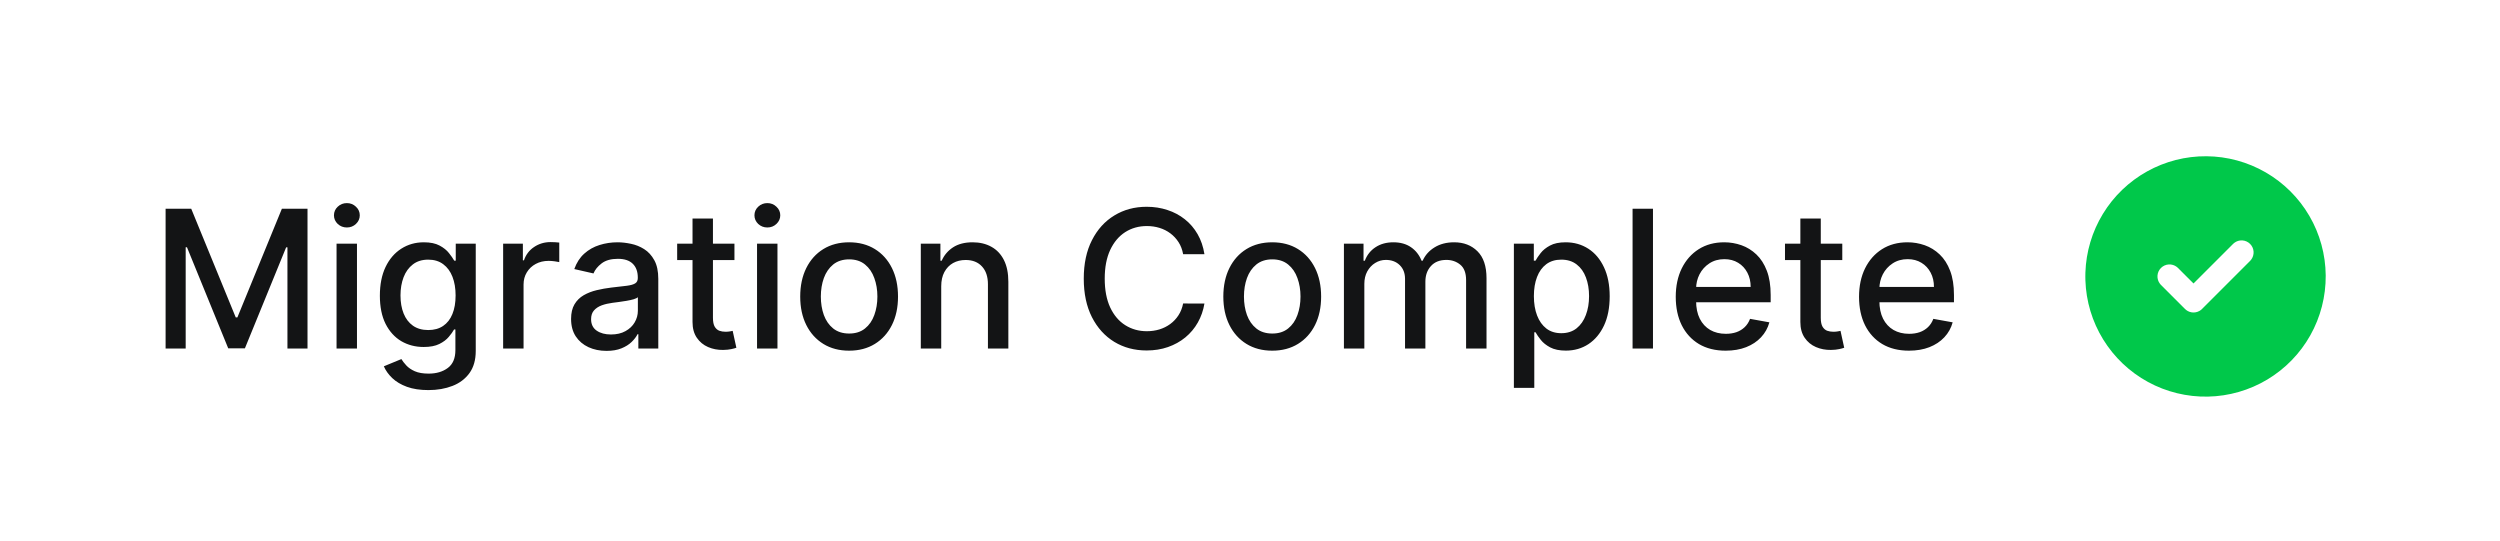 <svg width="208" height="45" viewBox="0 0 208 45" fill="none" xmlns="http://www.w3.org/2000/svg">
<rect width="208" height="45" fill="white"/>
<path d="M13.778 17.364H15.909L19.614 26.409H19.75L23.454 17.364H25.585V29H23.915V20.579H23.807L20.375 28.983H18.989L15.557 20.574H15.449V29H13.778V17.364ZM28.001 29V20.273H29.7V29H28.001ZM28.859 18.926C28.564 18.926 28.31 18.828 28.098 18.631C27.89 18.43 27.785 18.191 27.785 17.915C27.785 17.634 27.89 17.396 28.098 17.199C28.31 16.998 28.564 16.898 28.859 16.898C29.155 16.898 29.407 16.998 29.615 17.199C29.827 17.396 29.933 17.634 29.933 17.915C29.933 18.191 29.827 18.43 29.615 18.631C29.407 18.828 29.155 18.926 28.859 18.926ZM35.645 32.455C34.952 32.455 34.355 32.364 33.855 32.182C33.359 32 32.954 31.759 32.639 31.46C32.325 31.161 32.09 30.833 31.935 30.477L33.395 29.875C33.497 30.042 33.633 30.218 33.804 30.403C33.978 30.593 34.213 30.754 34.508 30.886C34.808 31.019 35.192 31.085 35.662 31.085C36.306 31.085 36.838 30.928 37.258 30.614C37.679 30.303 37.889 29.807 37.889 29.125V27.409H37.781C37.679 27.595 37.531 27.801 37.338 28.028C37.149 28.256 36.887 28.453 36.554 28.619C36.221 28.786 35.787 28.869 35.253 28.869C34.563 28.869 33.942 28.708 33.389 28.386C32.84 28.061 32.404 27.581 32.082 26.949C31.764 26.312 31.605 25.53 31.605 24.602C31.605 23.674 31.762 22.879 32.077 22.216C32.395 21.553 32.831 21.046 33.383 20.693C33.937 20.337 34.563 20.159 35.264 20.159C35.806 20.159 36.243 20.25 36.577 20.432C36.91 20.61 37.169 20.818 37.355 21.057C37.544 21.296 37.69 21.506 37.793 21.688H37.918V20.273H39.582V29.193C39.582 29.943 39.408 30.559 39.06 31.04C38.711 31.521 38.24 31.877 37.645 32.108C37.054 32.339 36.387 32.455 35.645 32.455ZM35.628 27.46C36.117 27.46 36.529 27.347 36.867 27.119C37.207 26.888 37.465 26.559 37.639 26.131C37.817 25.699 37.906 25.182 37.906 24.579C37.906 23.992 37.819 23.475 37.645 23.028C37.471 22.581 37.215 22.233 36.878 21.983C36.541 21.729 36.124 21.602 35.628 21.602C35.117 21.602 34.69 21.735 34.349 22C34.008 22.261 33.751 22.617 33.577 23.068C33.406 23.519 33.321 24.023 33.321 24.579C33.321 25.151 33.408 25.653 33.582 26.085C33.757 26.517 34.014 26.854 34.355 27.097C34.7 27.339 35.124 27.46 35.628 27.46ZM41.861 29V20.273H43.503V21.659H43.594C43.753 21.189 44.033 20.82 44.435 20.551C44.84 20.278 45.298 20.142 45.81 20.142C45.916 20.142 46.041 20.146 46.185 20.153C46.332 20.161 46.448 20.171 46.531 20.182V21.807C46.463 21.788 46.342 21.767 46.168 21.744C45.993 21.718 45.819 21.704 45.645 21.704C45.243 21.704 44.885 21.79 44.571 21.96C44.26 22.127 44.014 22.36 43.832 22.659C43.651 22.954 43.56 23.292 43.56 23.671V29H41.861ZM50.463 29.193C49.91 29.193 49.41 29.091 48.963 28.886C48.516 28.678 48.162 28.377 47.901 27.983C47.643 27.589 47.514 27.106 47.514 26.534C47.514 26.042 47.609 25.636 47.798 25.318C47.988 25 48.243 24.748 48.565 24.562C48.887 24.377 49.247 24.237 49.645 24.142C50.043 24.047 50.448 23.975 50.861 23.926C51.383 23.866 51.808 23.816 52.133 23.778C52.459 23.737 52.696 23.671 52.844 23.579C52.992 23.489 53.065 23.341 53.065 23.136V23.097C53.065 22.6 52.925 22.216 52.645 21.943C52.368 21.671 51.956 21.534 51.406 21.534C50.834 21.534 50.383 21.661 50.054 21.915C49.728 22.165 49.503 22.443 49.378 22.75L47.781 22.386C47.971 21.856 48.247 21.428 48.611 21.102C48.978 20.773 49.401 20.534 49.878 20.386C50.355 20.235 50.857 20.159 51.383 20.159C51.732 20.159 52.101 20.201 52.492 20.284C52.885 20.364 53.253 20.511 53.594 20.727C53.938 20.943 54.221 21.252 54.44 21.653C54.66 22.051 54.77 22.568 54.77 23.204V29H53.111V27.807H53.043C52.933 28.026 52.768 28.242 52.548 28.454C52.329 28.667 52.046 28.843 51.702 28.983C51.357 29.123 50.944 29.193 50.463 29.193ZM50.832 27.829C51.302 27.829 51.704 27.737 52.037 27.551C52.374 27.366 52.63 27.123 52.804 26.824C52.982 26.521 53.071 26.197 53.071 25.852V24.727C53.01 24.788 52.893 24.845 52.719 24.898C52.548 24.947 52.353 24.991 52.133 25.028C51.914 25.062 51.7 25.095 51.492 25.125C51.283 25.151 51.109 25.174 50.969 25.193C50.639 25.235 50.338 25.305 50.065 25.403C49.796 25.502 49.581 25.644 49.418 25.829C49.258 26.011 49.179 26.254 49.179 26.557C49.179 26.977 49.334 27.296 49.645 27.511C49.956 27.724 50.351 27.829 50.832 27.829ZM61.106 20.273V21.636H56.34V20.273H61.106ZM57.618 18.182H59.317V26.438C59.317 26.767 59.366 27.015 59.465 27.182C59.563 27.345 59.69 27.456 59.845 27.517C60.004 27.574 60.177 27.602 60.362 27.602C60.499 27.602 60.618 27.593 60.72 27.574C60.822 27.555 60.902 27.54 60.959 27.528L61.266 28.932C61.167 28.97 61.027 29.008 60.845 29.046C60.663 29.087 60.436 29.11 60.163 29.114C59.716 29.121 59.3 29.042 58.913 28.875C58.527 28.708 58.215 28.451 57.976 28.102C57.737 27.754 57.618 27.316 57.618 26.79V18.182ZM62.986 29V20.273H64.685V29H62.986ZM63.844 18.926C63.548 18.926 63.294 18.828 63.082 18.631C62.874 18.43 62.77 18.191 62.77 17.915C62.77 17.634 62.874 17.396 63.082 17.199C63.294 16.998 63.548 16.898 63.844 16.898C64.139 16.898 64.391 16.998 64.599 17.199C64.812 17.396 64.918 17.634 64.918 17.915C64.918 18.191 64.812 18.43 64.599 18.631C64.391 18.828 64.139 18.926 63.844 18.926ZM70.646 29.176C69.828 29.176 69.114 28.989 68.504 28.614C67.894 28.239 67.421 27.714 67.084 27.04C66.747 26.366 66.578 25.578 66.578 24.676C66.578 23.771 66.747 22.979 67.084 22.301C67.421 21.623 67.894 21.097 68.504 20.722C69.114 20.347 69.828 20.159 70.646 20.159C71.465 20.159 72.178 20.347 72.788 20.722C73.398 21.097 73.872 21.623 74.209 22.301C74.546 22.979 74.715 23.771 74.715 24.676C74.715 25.578 74.546 26.366 74.209 27.04C73.872 27.714 73.398 28.239 72.788 28.614C72.178 28.989 71.465 29.176 70.646 29.176ZM70.652 27.75C71.182 27.75 71.622 27.61 71.97 27.329C72.319 27.049 72.576 26.676 72.743 26.21C72.913 25.744 72.999 25.231 72.999 24.671C72.999 24.114 72.913 23.602 72.743 23.136C72.576 22.667 72.319 22.29 71.97 22.006C71.622 21.722 71.182 21.579 70.652 21.579C70.118 21.579 69.675 21.722 69.322 22.006C68.974 22.29 68.715 22.667 68.544 23.136C68.377 23.602 68.294 24.114 68.294 24.671C68.294 25.231 68.377 25.744 68.544 26.21C68.715 26.676 68.974 27.049 69.322 27.329C69.675 27.61 70.118 27.75 70.652 27.75ZM78.31 23.818V29H76.611V20.273H78.242V21.693H78.349C78.55 21.231 78.865 20.86 79.293 20.579C79.724 20.299 80.268 20.159 80.923 20.159C81.518 20.159 82.039 20.284 82.486 20.534C82.933 20.78 83.279 21.148 83.526 21.636C83.772 22.125 83.895 22.729 83.895 23.449V29H82.196V23.653C82.196 23.021 82.031 22.526 81.702 22.171C81.372 21.811 80.919 21.631 80.344 21.631C79.95 21.631 79.599 21.716 79.293 21.886C78.99 22.057 78.749 22.307 78.571 22.636C78.397 22.962 78.31 23.356 78.31 23.818ZM100.209 21.148H98.436C98.368 20.769 98.241 20.436 98.055 20.148C97.87 19.86 97.642 19.616 97.374 19.415C97.105 19.214 96.803 19.062 96.47 18.96C96.141 18.858 95.79 18.807 95.419 18.807C94.749 18.807 94.148 18.975 93.618 19.312C93.091 19.65 92.675 20.144 92.368 20.796C92.065 21.447 91.913 22.242 91.913 23.182C91.913 24.129 92.065 24.928 92.368 25.579C92.675 26.231 93.093 26.724 93.624 27.057C94.154 27.39 94.751 27.557 95.413 27.557C95.781 27.557 96.129 27.508 96.459 27.409C96.792 27.307 97.093 27.157 97.362 26.96C97.631 26.763 97.858 26.523 98.044 26.239C98.233 25.951 98.364 25.621 98.436 25.25L100.209 25.256C100.114 25.828 99.93 26.354 99.658 26.835C99.389 27.312 99.042 27.725 98.618 28.074C98.197 28.419 97.716 28.686 97.175 28.875C96.633 29.064 96.042 29.159 95.402 29.159C94.394 29.159 93.497 28.921 92.709 28.443C91.921 27.962 91.3 27.275 90.845 26.381C90.394 25.487 90.169 24.421 90.169 23.182C90.169 21.939 90.396 20.873 90.851 19.983C91.305 19.089 91.927 18.403 92.715 17.926C93.502 17.445 94.398 17.204 95.402 17.204C96.019 17.204 96.595 17.294 97.129 17.472C97.667 17.646 98.15 17.903 98.578 18.244C99.006 18.581 99.36 18.994 99.641 19.483C99.921 19.968 100.11 20.523 100.209 21.148ZM105.849 29.176C105.031 29.176 104.317 28.989 103.707 28.614C103.098 28.239 102.624 27.714 102.287 27.04C101.95 26.366 101.781 25.578 101.781 24.676C101.781 23.771 101.95 22.979 102.287 22.301C102.624 21.623 103.098 21.097 103.707 20.722C104.317 20.347 105.031 20.159 105.849 20.159C106.668 20.159 107.382 20.347 107.991 20.722C108.601 21.097 109.075 21.623 109.412 22.301C109.749 22.979 109.918 23.771 109.918 24.676C109.918 25.578 109.749 26.366 109.412 27.04C109.075 27.714 108.601 28.239 107.991 28.614C107.382 28.989 106.668 29.176 105.849 29.176ZM105.855 27.75C106.385 27.75 106.825 27.61 107.173 27.329C107.522 27.049 107.779 26.676 107.946 26.21C108.116 25.744 108.202 25.231 108.202 24.671C108.202 24.114 108.116 23.602 107.946 23.136C107.779 22.667 107.522 22.29 107.173 22.006C106.825 21.722 106.385 21.579 105.855 21.579C105.321 21.579 104.878 21.722 104.526 22.006C104.177 22.29 103.918 22.667 103.747 23.136C103.58 23.602 103.497 24.114 103.497 24.671C103.497 25.231 103.58 25.744 103.747 26.21C103.918 26.676 104.177 27.049 104.526 27.329C104.878 27.61 105.321 27.75 105.855 27.75ZM111.814 29V20.273H113.445V21.693H113.553C113.734 21.212 114.032 20.837 114.445 20.568C114.857 20.296 115.352 20.159 115.928 20.159C116.511 20.159 117 20.296 117.393 20.568C117.791 20.841 118.085 21.216 118.274 21.693H118.365C118.573 21.227 118.905 20.856 119.359 20.579C119.814 20.299 120.356 20.159 120.984 20.159C121.776 20.159 122.422 20.407 122.922 20.903C123.426 21.4 123.678 22.148 123.678 23.148V29H121.979V23.307C121.979 22.716 121.818 22.288 121.496 22.023C121.174 21.758 120.789 21.625 120.342 21.625C119.789 21.625 119.359 21.796 119.053 22.136C118.746 22.474 118.592 22.907 118.592 23.438V29H116.899V23.199C116.899 22.725 116.751 22.345 116.456 22.057C116.161 21.769 115.776 21.625 115.303 21.625C114.981 21.625 114.683 21.71 114.411 21.881C114.142 22.047 113.924 22.28 113.757 22.579C113.594 22.879 113.513 23.225 113.513 23.619V29H111.814ZM125.955 32.273V20.273H127.614V21.688H127.756C127.854 21.506 127.996 21.296 128.182 21.057C128.367 20.818 128.625 20.61 128.955 20.432C129.284 20.25 129.72 20.159 130.261 20.159C130.966 20.159 131.595 20.337 132.148 20.693C132.701 21.049 133.134 21.562 133.449 22.233C133.767 22.903 133.926 23.71 133.926 24.653C133.926 25.597 133.769 26.405 133.455 27.079C133.14 27.75 132.708 28.267 132.159 28.631C131.61 28.991 130.983 29.171 130.278 29.171C129.748 29.171 129.314 29.081 128.977 28.903C128.644 28.725 128.383 28.517 128.193 28.278C128.004 28.04 127.858 27.828 127.756 27.642H127.653V32.273H125.955ZM127.619 24.636C127.619 25.25 127.708 25.788 127.886 26.25C128.064 26.712 128.322 27.074 128.659 27.335C128.996 27.593 129.409 27.722 129.898 27.722C130.405 27.722 130.83 27.587 131.17 27.318C131.511 27.046 131.769 26.676 131.943 26.21C132.121 25.744 132.21 25.22 132.21 24.636C132.21 24.061 132.123 23.544 131.949 23.085C131.778 22.627 131.521 22.265 131.176 22C130.835 21.735 130.409 21.602 129.898 21.602C129.405 21.602 128.989 21.729 128.648 21.983C128.311 22.237 128.055 22.591 127.881 23.046C127.706 23.5 127.619 24.03 127.619 24.636ZM137.528 17.364V29H135.83V17.364H137.528ZM143.575 29.176C142.715 29.176 141.975 28.992 141.354 28.625C140.736 28.254 140.259 27.733 139.922 27.062C139.589 26.388 139.422 25.599 139.422 24.693C139.422 23.799 139.589 23.011 139.922 22.329C140.259 21.648 140.729 21.116 141.331 20.733C141.937 20.35 142.645 20.159 143.456 20.159C143.948 20.159 144.426 20.241 144.888 20.403C145.35 20.566 145.765 20.822 146.132 21.171C146.5 21.519 146.789 21.972 147.001 22.528C147.214 23.081 147.32 23.754 147.32 24.546V25.148H140.382V23.875H145.655C145.655 23.428 145.564 23.032 145.382 22.688C145.2 22.339 144.945 22.064 144.615 21.864C144.289 21.663 143.907 21.562 143.467 21.562C142.99 21.562 142.573 21.68 142.217 21.915C141.865 22.146 141.592 22.449 141.399 22.824C141.21 23.195 141.115 23.599 141.115 24.034V25.028C141.115 25.612 141.217 26.108 141.422 26.517C141.63 26.926 141.92 27.239 142.291 27.454C142.662 27.667 143.096 27.773 143.592 27.773C143.914 27.773 144.208 27.727 144.473 27.636C144.738 27.542 144.967 27.401 145.161 27.216C145.354 27.03 145.501 26.801 145.604 26.528L147.212 26.818C147.083 27.292 146.852 27.706 146.518 28.062C146.189 28.415 145.774 28.689 145.274 28.886C144.778 29.079 144.212 29.176 143.575 29.176ZM153.278 20.273V21.636H148.511V20.273H153.278ZM149.79 18.182H151.489V26.438C151.489 26.767 151.538 27.015 151.636 27.182C151.735 27.345 151.862 27.456 152.017 27.517C152.176 27.574 152.348 27.602 152.534 27.602C152.67 27.602 152.79 27.593 152.892 27.574C152.994 27.555 153.074 27.54 153.131 27.528L153.438 28.932C153.339 28.97 153.199 29.008 153.017 29.046C152.835 29.087 152.608 29.11 152.335 29.114C151.888 29.121 151.472 29.042 151.085 28.875C150.699 28.708 150.386 28.451 150.148 28.102C149.909 27.754 149.79 27.316 149.79 26.79V18.182ZM158.825 29.176C157.965 29.176 157.225 28.992 156.604 28.625C155.986 28.254 155.509 27.733 155.172 27.062C154.839 26.388 154.672 25.599 154.672 24.693C154.672 23.799 154.839 23.011 155.172 22.329C155.509 21.648 155.979 21.116 156.581 20.733C157.187 20.35 157.895 20.159 158.706 20.159C159.198 20.159 159.676 20.241 160.138 20.403C160.6 20.566 161.015 20.822 161.382 21.171C161.75 21.519 162.039 21.972 162.251 22.528C162.464 23.081 162.57 23.754 162.57 24.546V25.148H155.632V23.875H160.905C160.905 23.428 160.814 23.032 160.632 22.688C160.45 22.339 160.195 22.064 159.865 21.864C159.539 21.663 159.157 21.562 158.717 21.562C158.24 21.562 157.823 21.68 157.467 21.915C157.115 22.146 156.842 22.449 156.649 22.824C156.46 23.195 156.365 23.599 156.365 24.034V25.028C156.365 25.612 156.467 26.108 156.672 26.517C156.88 26.926 157.17 27.239 157.541 27.454C157.912 27.667 158.346 27.773 158.842 27.773C159.164 27.773 159.458 27.727 159.723 27.636C159.988 27.542 160.217 27.401 160.411 27.216C160.604 27.03 160.751 26.801 160.854 26.528L162.462 26.818C162.333 27.292 162.102 27.706 161.768 28.062C161.439 28.415 161.024 28.689 160.524 28.886C160.028 29.079 159.462 29.176 158.825 29.176Z" fill="#131415"/>
<g clip-path="url(#clip0_2011_12346)">
<path d="M188.5 14.34C190.008 15.211 191.263 16.46 192.14 17.965C193.017 19.47 193.485 21.178 193.499 22.919C193.513 24.661 193.072 26.376 192.22 27.895C191.368 29.413 190.133 30.683 188.639 31.578C187.145 32.473 185.443 32.963 183.702 32.998C181.961 33.033 180.241 32.613 178.712 31.779C177.183 30.945 175.898 29.726 174.985 28.243C174.071 26.76 173.561 25.065 173.505 23.324L173.5 23L173.505 22.676C173.561 20.949 174.064 19.266 174.964 17.791C175.864 16.316 177.131 15.099 178.641 14.26C180.151 13.42 181.853 12.986 183.581 13C185.309 13.014 187.004 13.476 188.5 14.34ZM187.207 20.293C187.035 20.121 186.806 20.017 186.563 20.002C186.32 19.987 186.079 20.061 185.887 20.21L185.793 20.293L182.5 23.585L181.207 22.293L181.113 22.21C180.921 22.061 180.68 21.987 180.437 22.002C180.194 22.018 179.965 22.121 179.793 22.293C179.621 22.465 179.518 22.694 179.502 22.937C179.487 23.18 179.561 23.421 179.71 23.613L179.793 23.707L181.793 25.707L181.887 25.79C182.062 25.926 182.278 26 182.5 26C182.722 26 182.938 25.926 183.113 25.79L183.207 25.707L187.207 21.707L187.29 21.613C187.439 21.421 187.513 21.18 187.498 20.937C187.483 20.694 187.379 20.465 187.207 20.293Z" fill="#00C84A"/>
</g>
<defs>
<clipPath id="clip0_2011_12346">
<rect width="24" height="24" fill="white" transform="translate(171.5 11)"/>
</clipPath>
</defs>
</svg>
